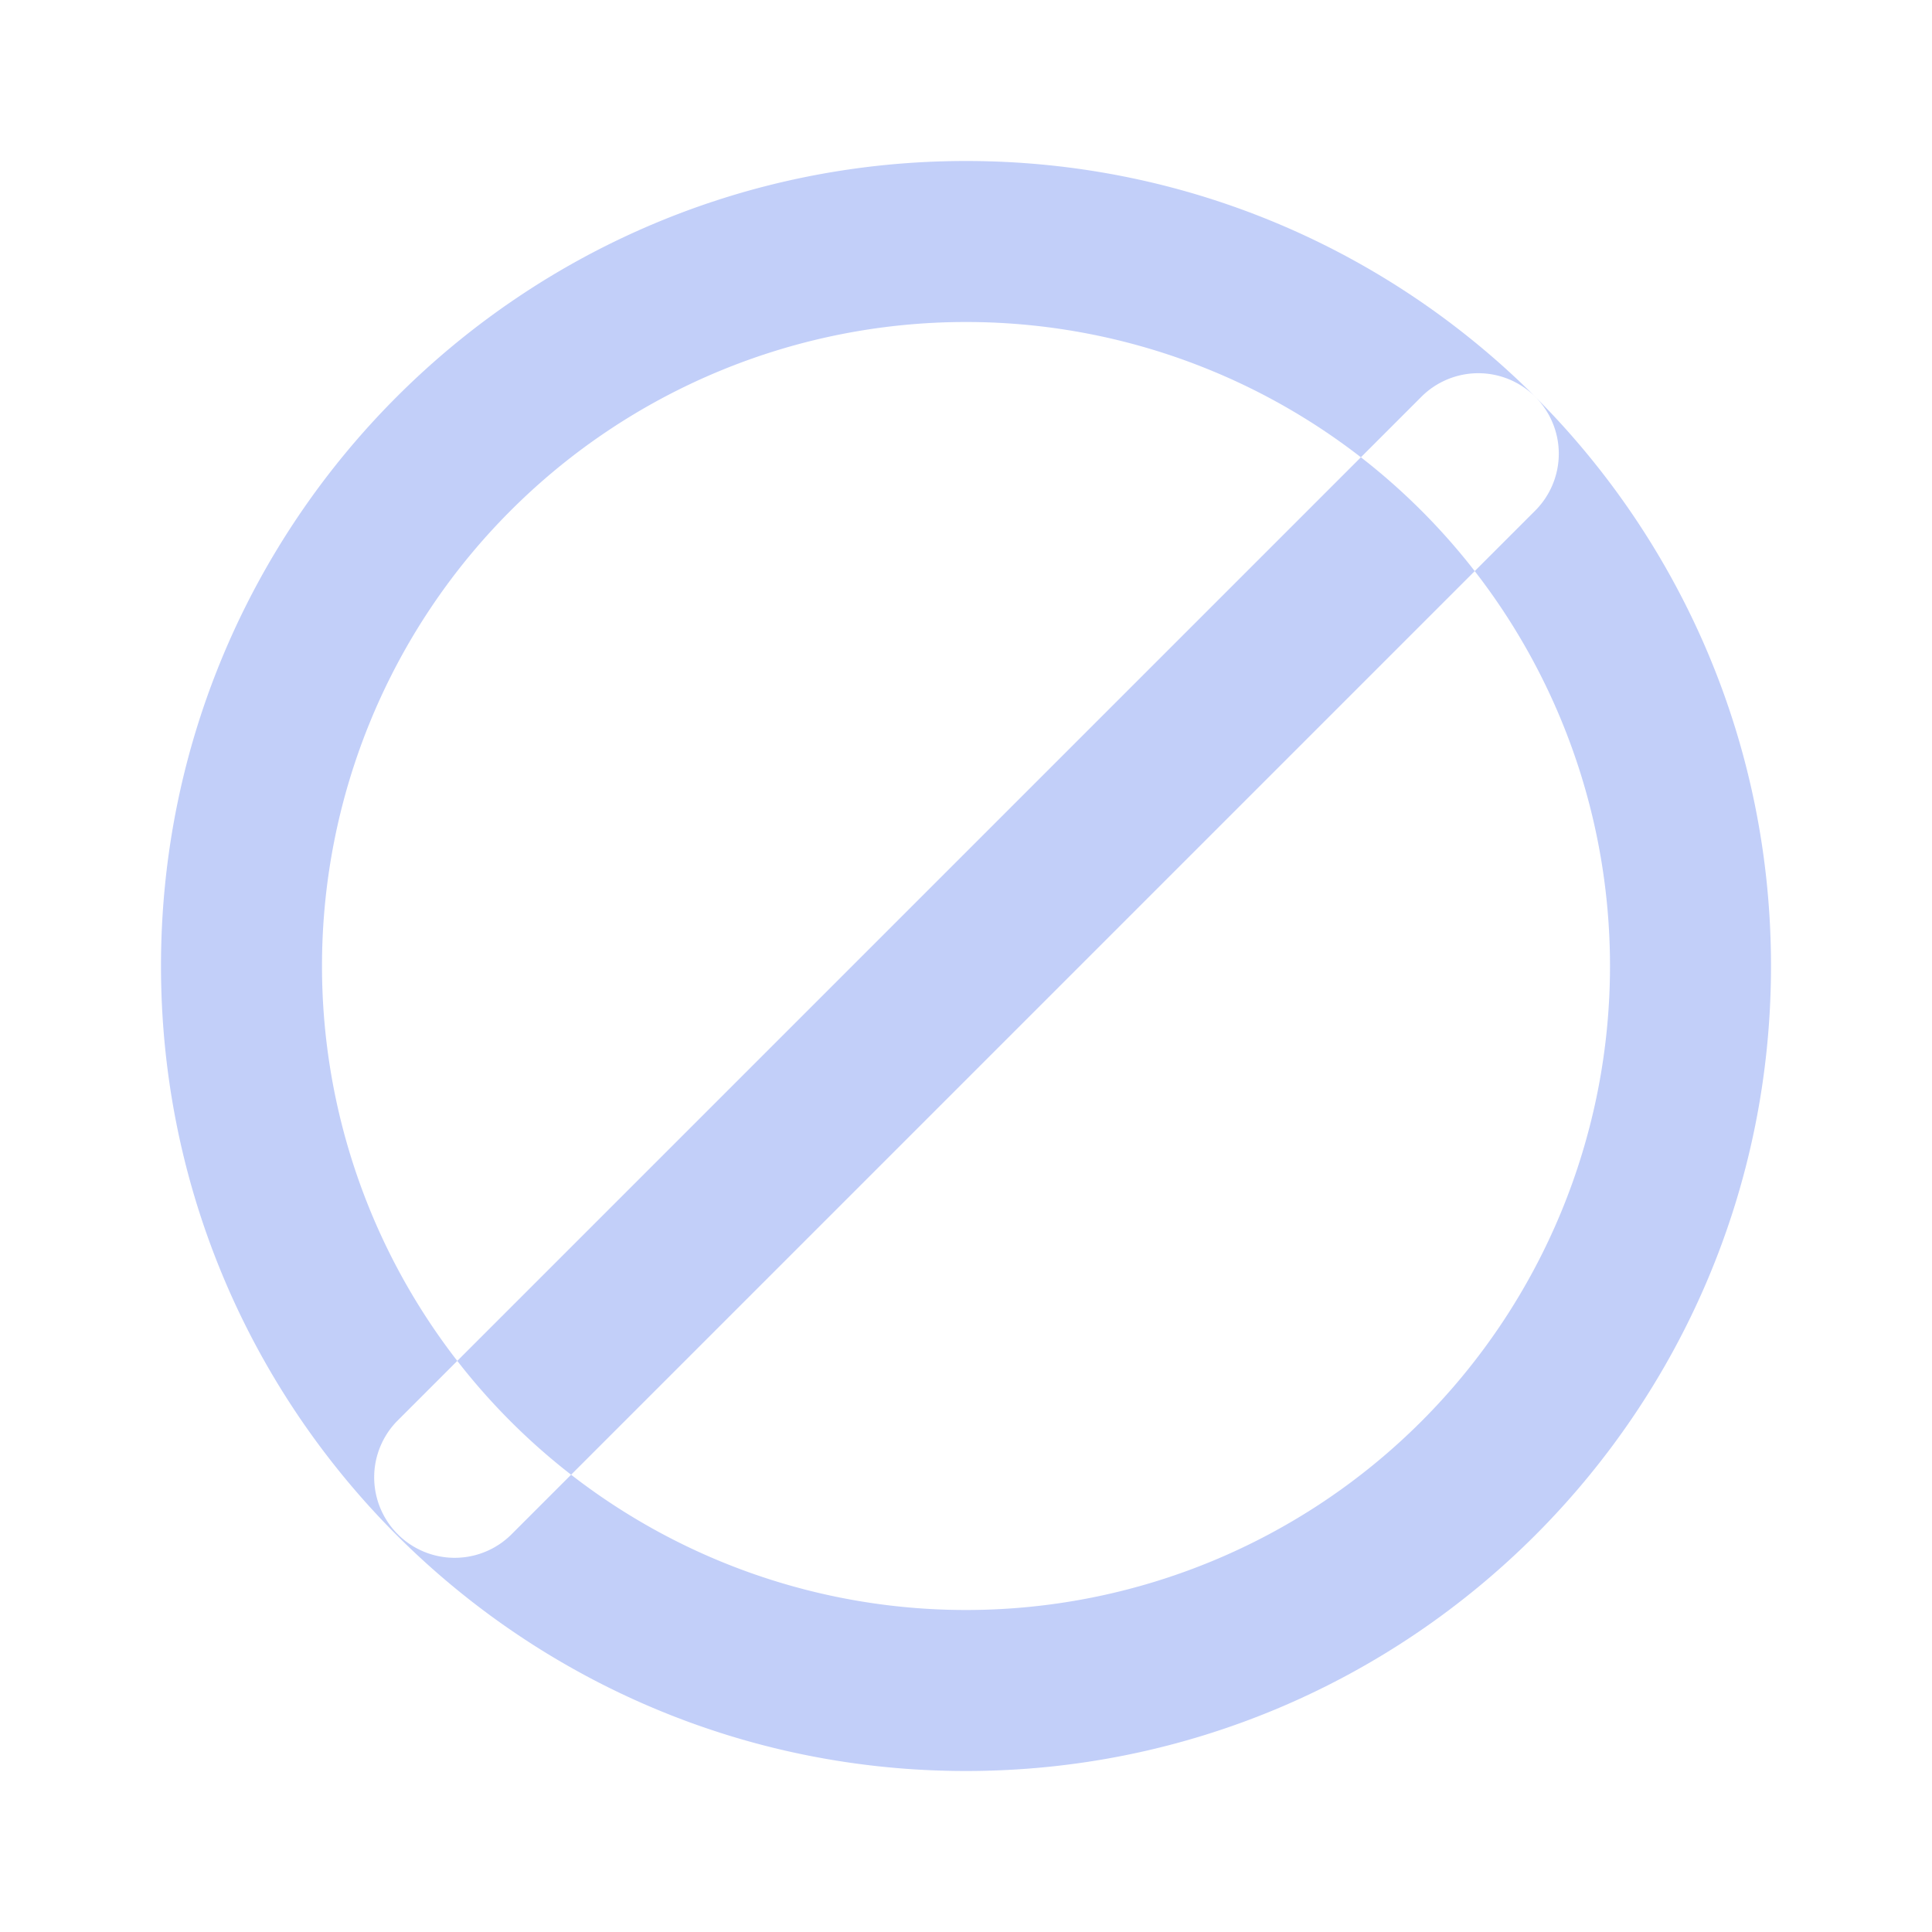 <svg width="24" height="24" viewBox="0 0 24 24" xmlns="http://www.w3.org/2000/svg"><g fill="none" fill-rule="evenodd"><path d="M0 0h24v24H0z"/><path d="M12 22C6.477 22 2 17.523 2 12S6.477 2 12 2s10 4.477 10 10-4.477 10-10 10zm0-2a8 8 0 100-16 8 8 0 000 16zm7.071-15.071a1 1 0 010 1.414L6.343 19.071a1 1 0 01-1.414-1.414L17.657 4.929a1 1 0 011.414 0z" fill="#335EEA" opacity=".3"/></g></svg>